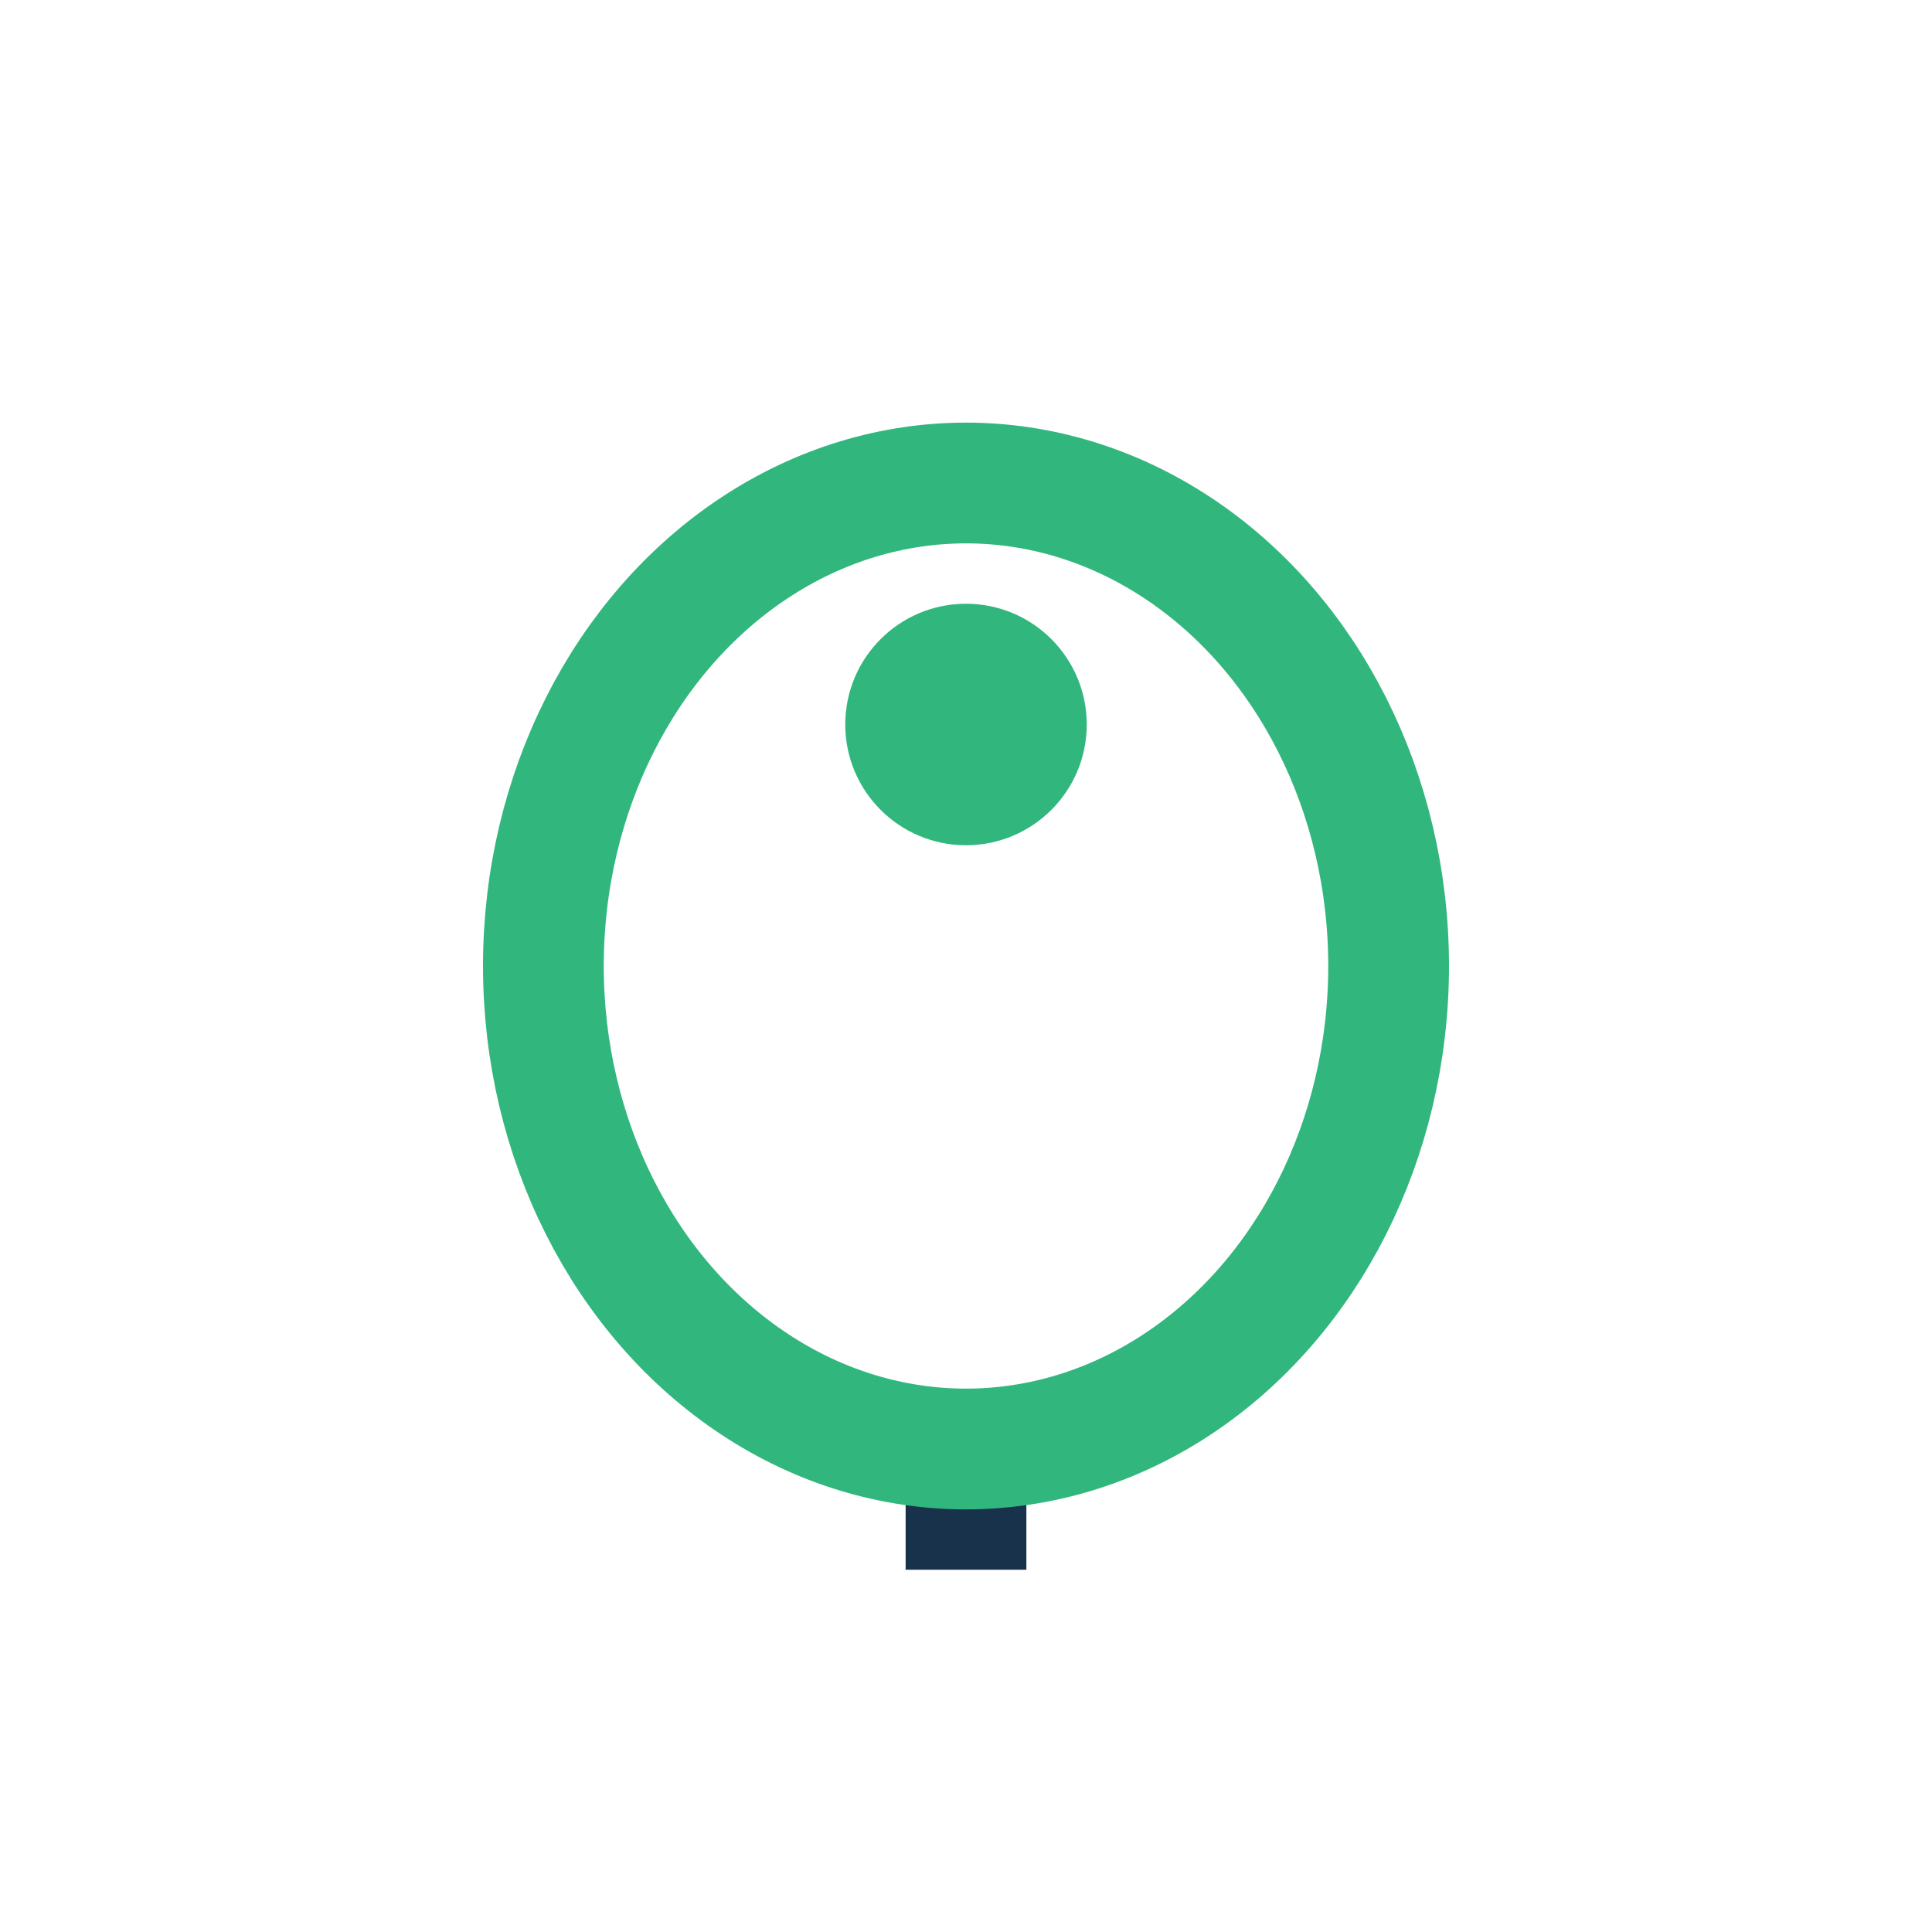 <?xml version="1.0" encoding="UTF-8"?>
<svg xmlns="http://www.w3.org/2000/svg" width="32" height="32" viewBox="0 0 32 32"><path d="M16 24v2" stroke="#19324C" stroke-width="2"/><ellipse cx="16" cy="16" rx="7" ry="8" fill="none" stroke="#31B77D" stroke-width="2"/><circle cx="16" cy="12" r="2" fill="#31B77D"/></svg>
